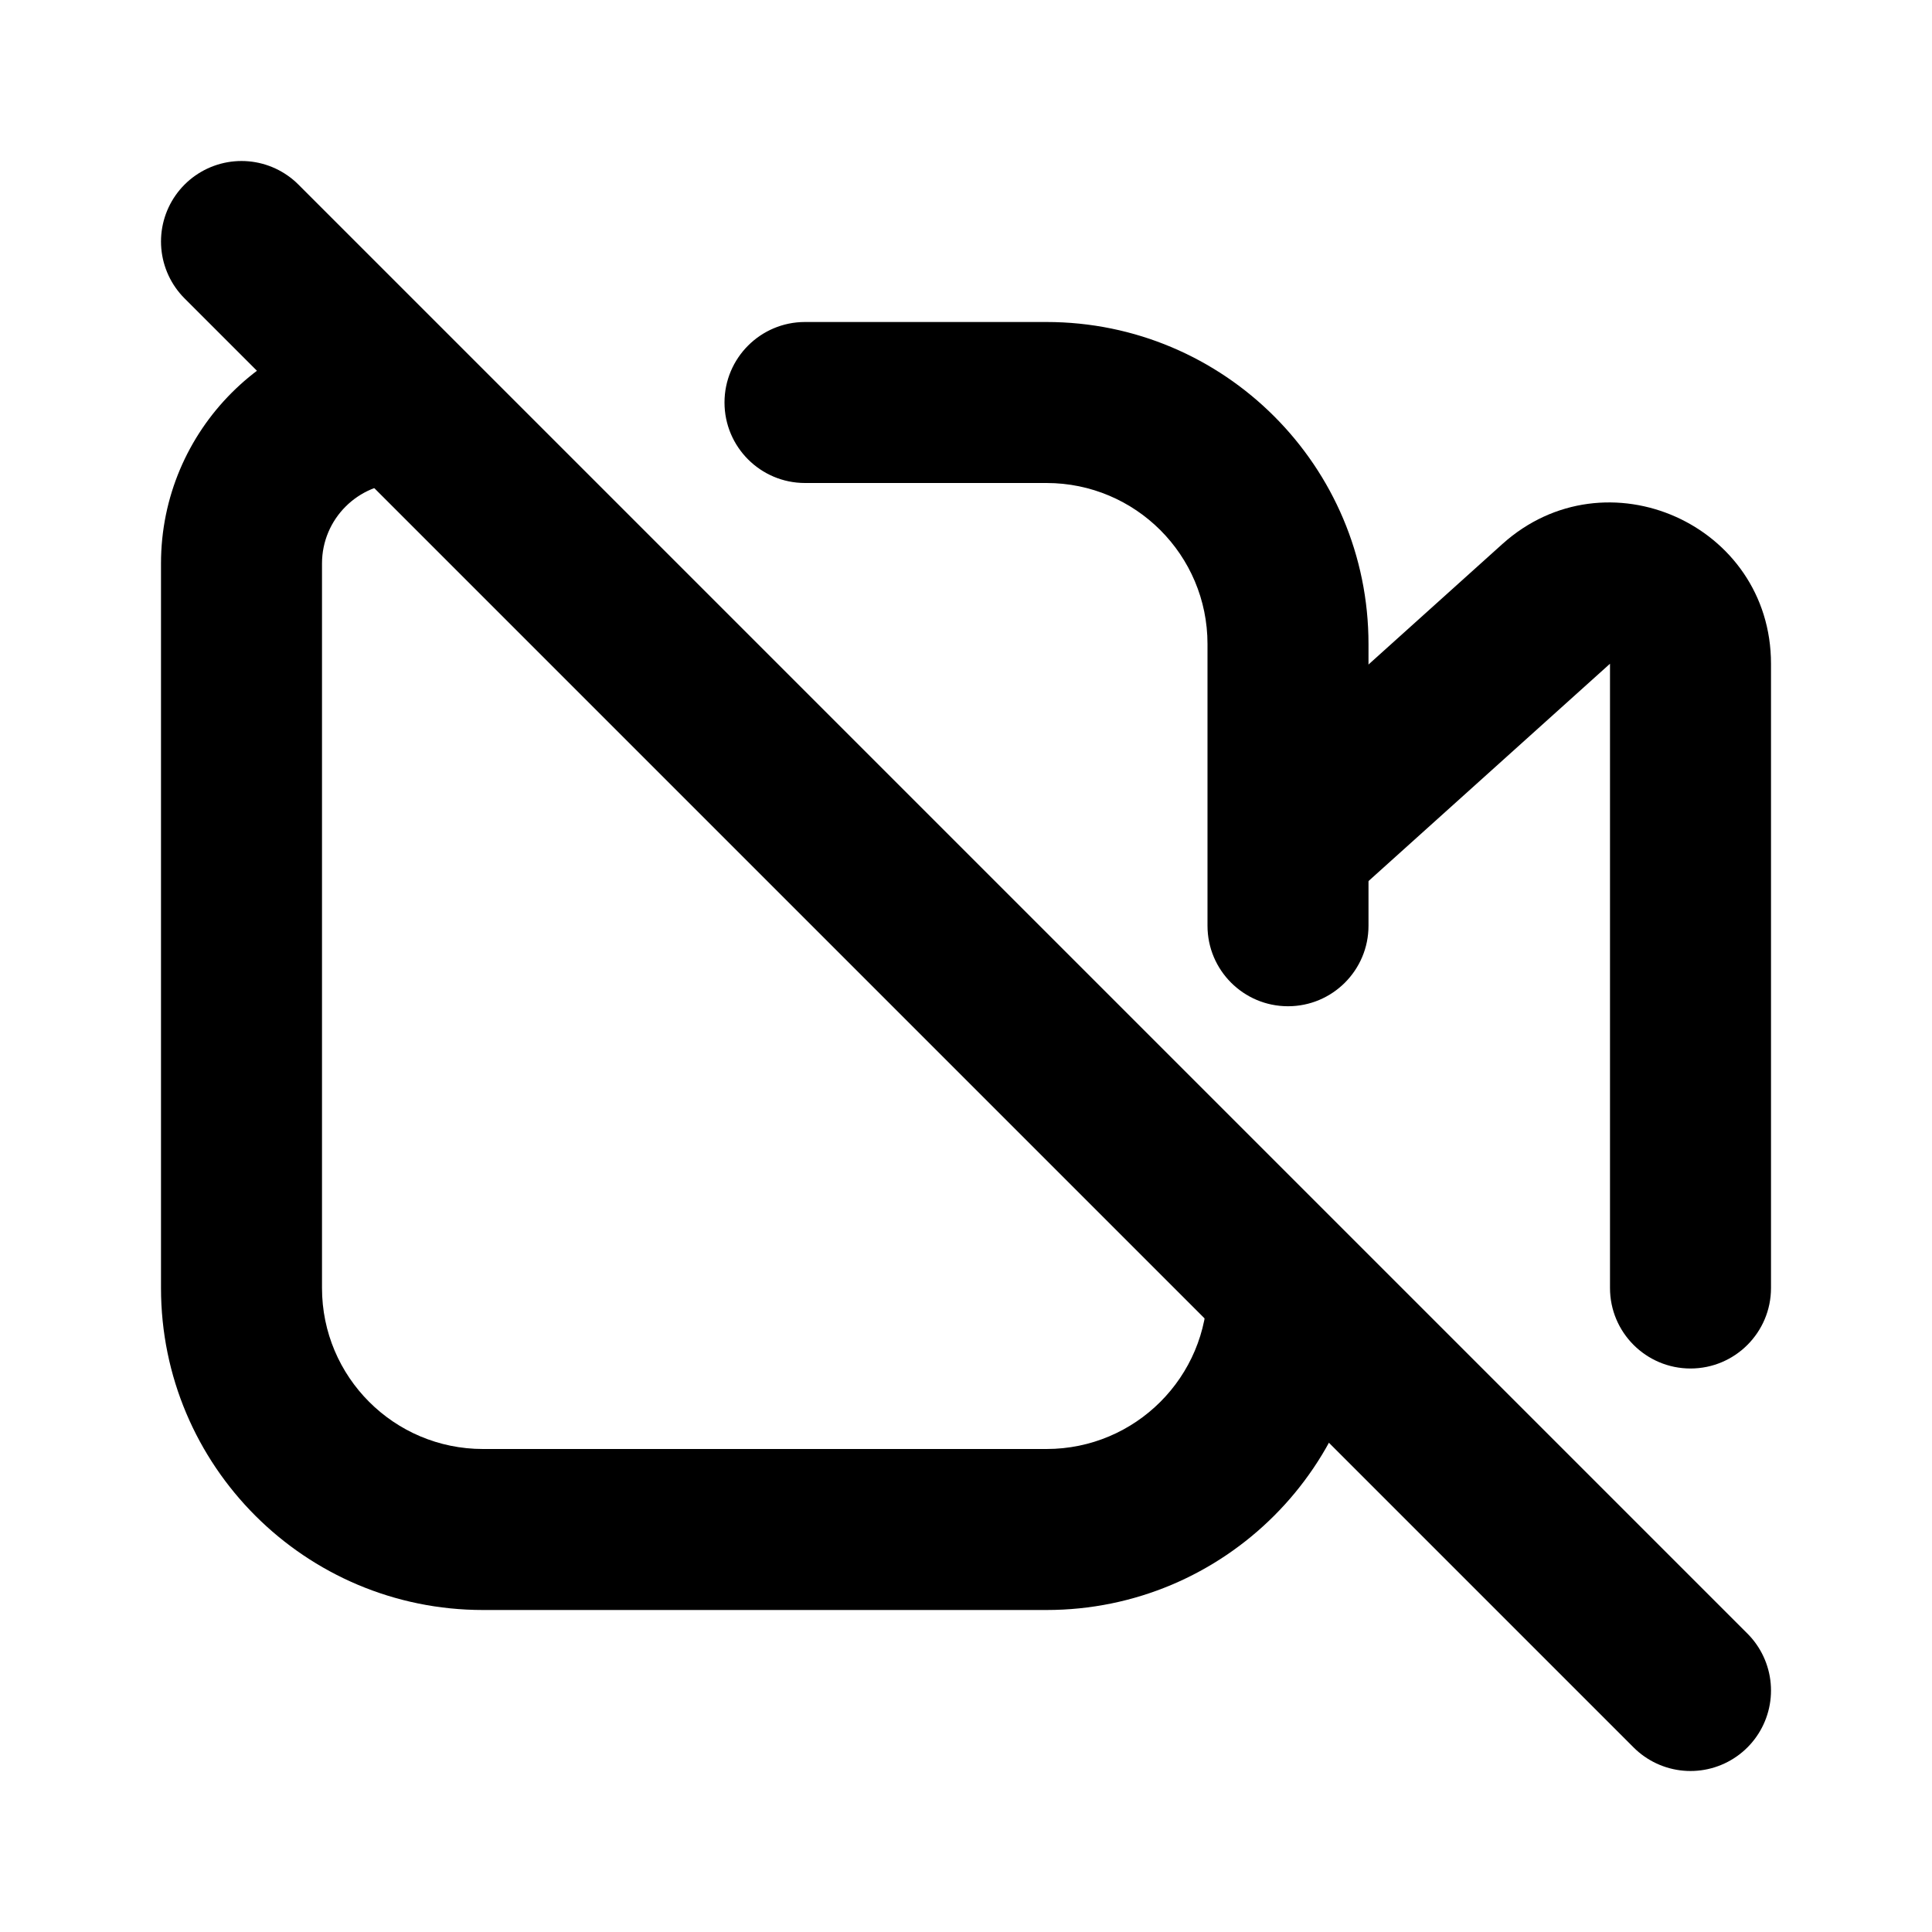 <?xml version="1.0" encoding="utf-8"?>
<svg width="800px" height="800px" viewBox="0 0 24 24" fill="none" xmlns="http://www.w3.org/2000/svg">
<path d="M10 4C9.448 4 9 4.448 9 5C9 5.552 9.448 6 10 6V4ZM15 11.5C15 12.052 15.448 12.5 16 12.5C16.552 12.5 17 12.052 17 11.5H15ZM13 18H6V20H13V18ZM4 16V7H2V16H4ZM10 6H13V4H10V6ZM15 8V11.5H17V8H15ZM6 18C4.895 18 4 17.105 4 16H2C2 18.209 3.791 20 6 20V18ZM13 20C15.209 20 17 18.209 17 16H15C15 17.105 14.105 18 13 18V20ZM13 6C14.105 6 15 6.895 15 8H17C17 5.791 15.209 4 13 4V6ZM4 7C4 6.448 4.448 6 5 6V4C3.343 4 2 5.343 2 7H4Z" fill="#000000"/>
<path d="M19.331 7.502L18.662 6.759L19.331 7.502ZM20 16C20 16.552 20.448 17 21 17C21.552 17 22 16.552 22 16H20ZM18.662 6.759L15.331 9.757L16.669 11.243L20 8.245L18.662 6.759ZM20 8.245L20 8.245H22C22 6.514 19.949 5.6 18.662 6.759L20 8.245ZM22 16V8.245H20V16H22Z" fill="#000000"/>
<path d="M3 3L21 21" stroke="#000000" stroke-width="2" stroke-linecap="round" stroke-linejoin="round"/>
</svg>
